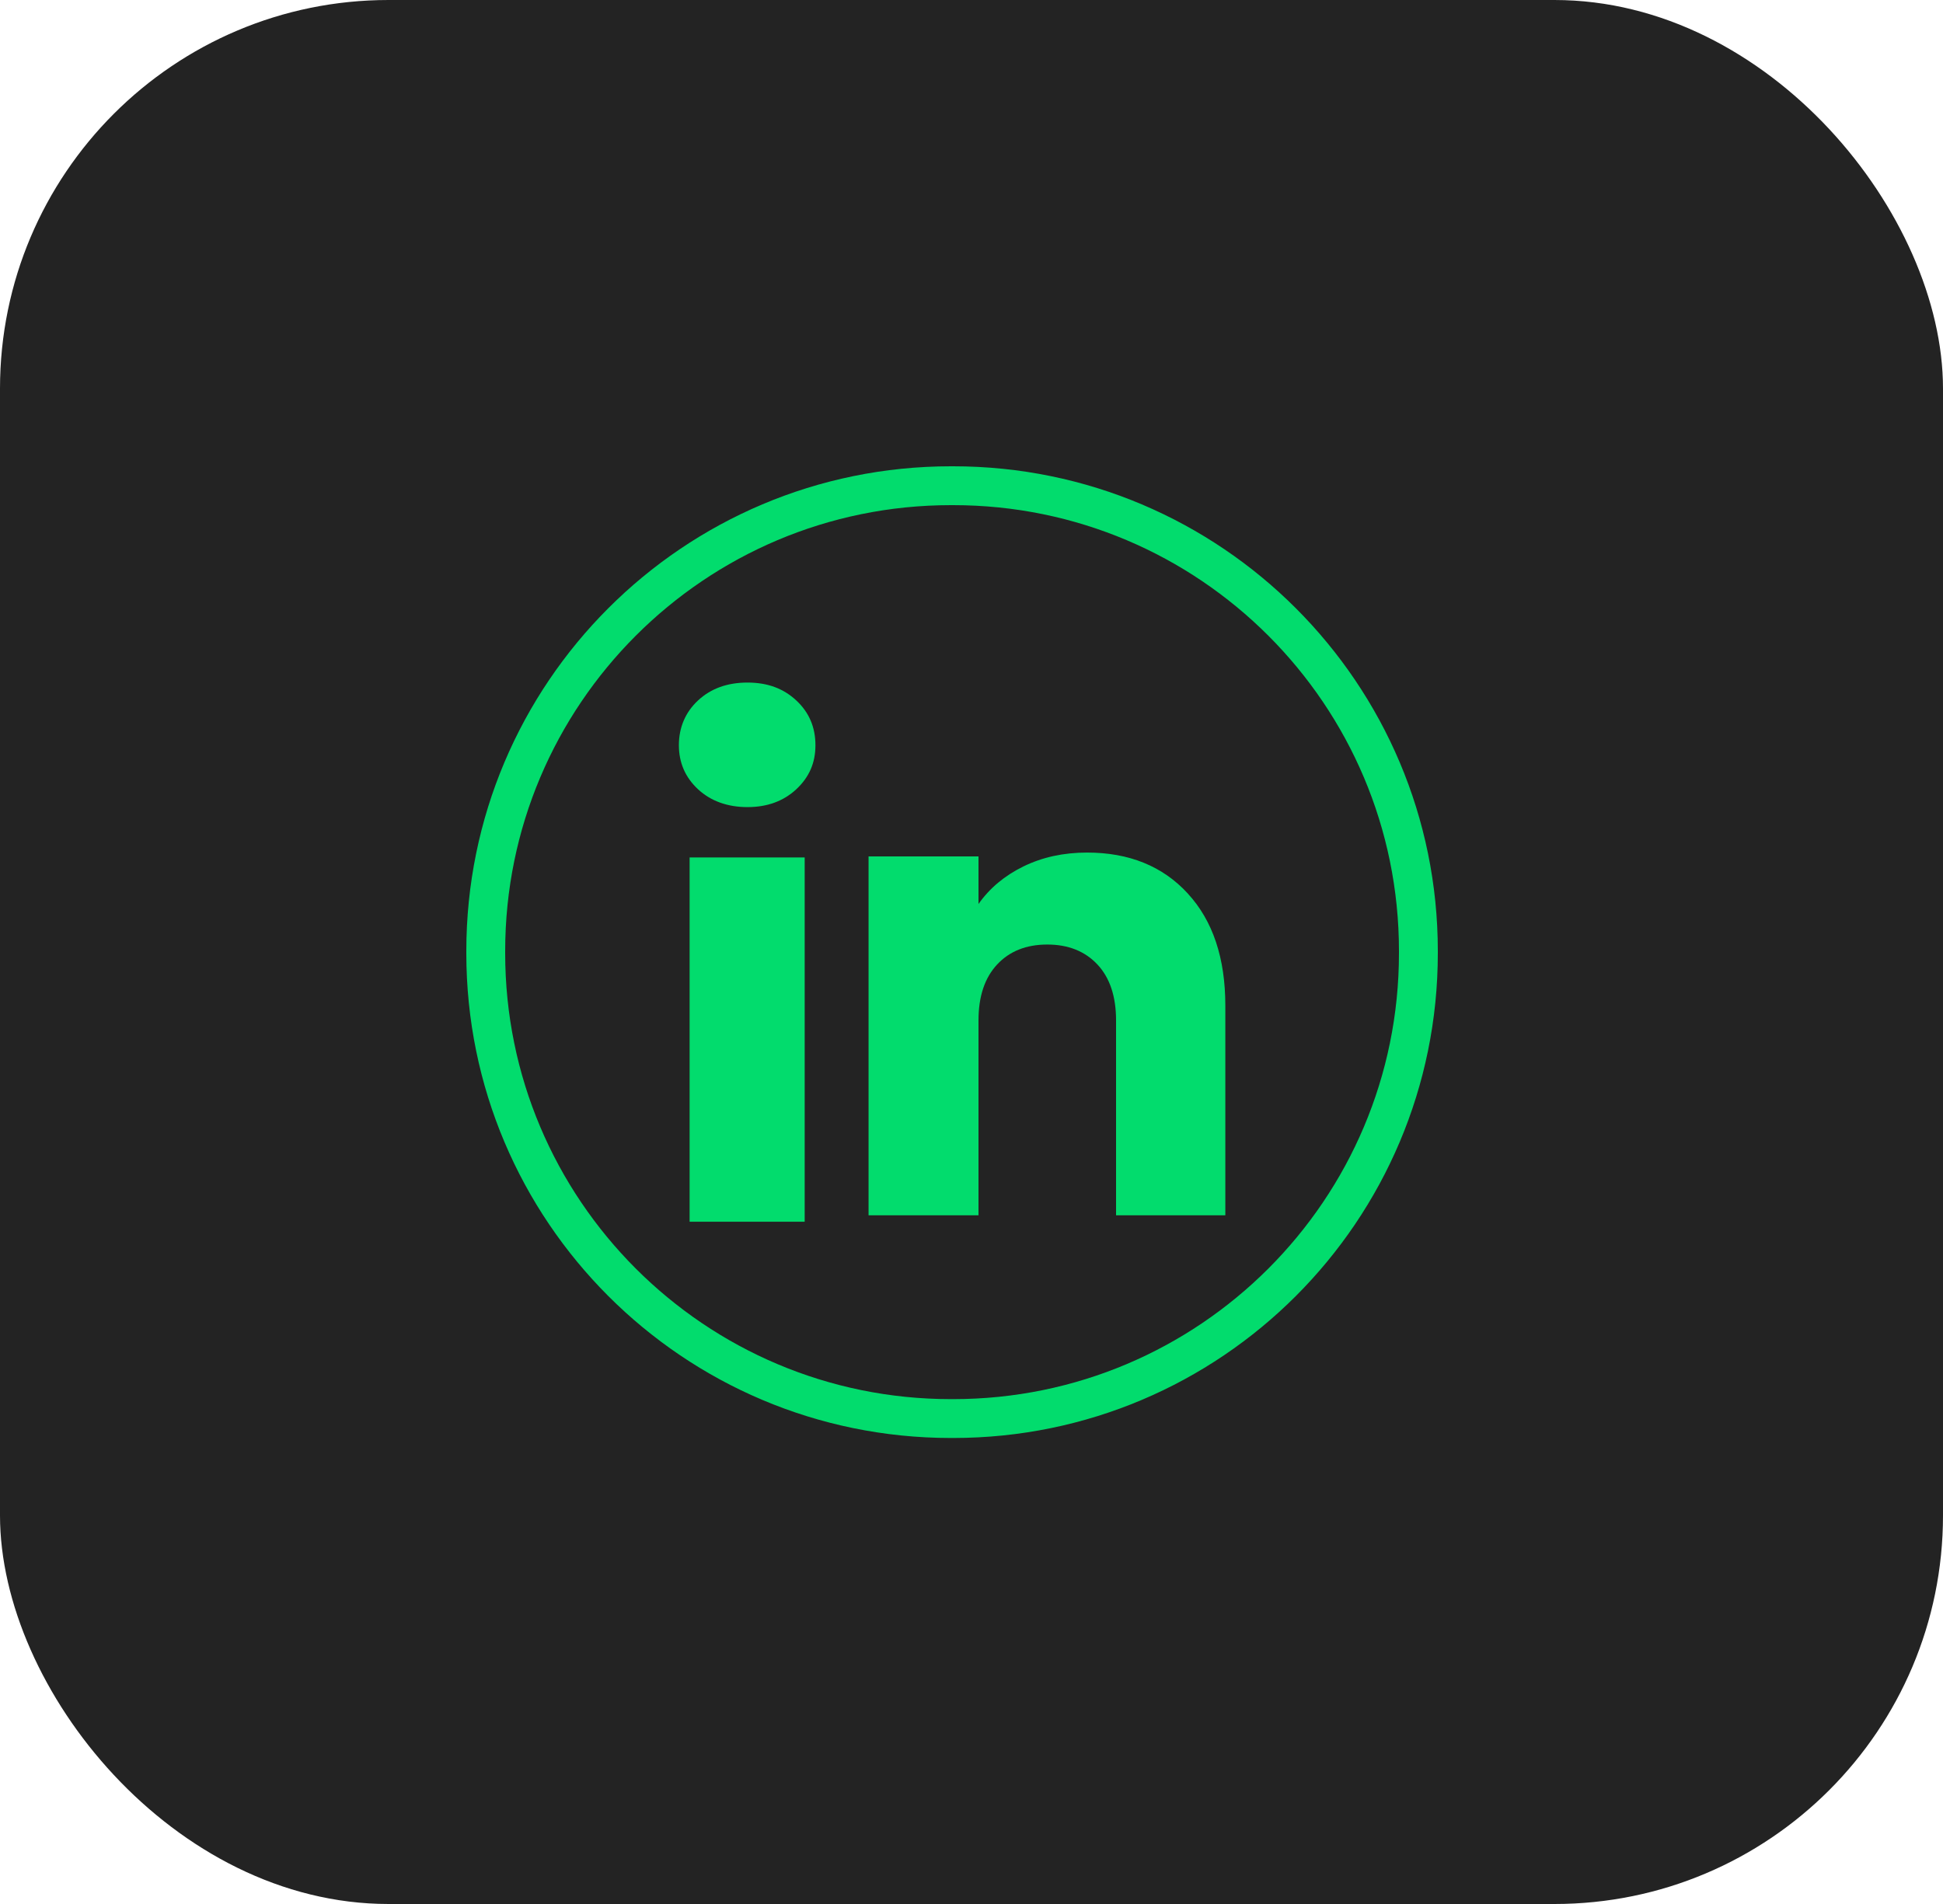 <svg width="50" height="49" viewBox="0 0 50 49" fill="none" xmlns="http://www.w3.org/2000/svg">
<rect width="50" height="49" rx="10" fill="#232323"/>
<path d="M24.471 12.5H24.529C31.14 12.5 36.5 17.861 36.5 24.475V24.532C36.5 31.146 31.14 36.507 24.529 36.507H24.471C17.86 36.507 12.5 31.146 12.5 24.532V24.475C12.5 17.861 17.86 12.5 24.471 12.5Z" stroke="#02DC6D"/>
<path d="M17.963 20.312C17.634 20.006 17.47 19.628 17.47 19.178C17.47 18.727 17.634 18.332 17.963 18.026C18.292 17.72 18.716 17.566 19.235 17.566C19.755 17.566 20.162 17.72 20.491 18.026C20.82 18.331 20.984 18.716 20.984 19.178C20.984 19.639 20.819 20.006 20.491 20.312C20.161 20.618 19.744 20.771 19.235 20.771C18.727 20.771 18.292 20.618 17.963 20.312ZM20.707 22.066V31.441H17.746V22.066H20.707Z" fill="#02DC6D"/>
<path d="M30.564 22.993C31.21 23.694 31.532 24.656 31.532 25.881V31.276H28.72V26.261C28.72 25.643 28.56 25.163 28.24 24.821C27.92 24.48 27.489 24.308 26.95 24.308C26.41 24.308 25.979 24.479 25.66 24.821C25.34 25.163 25.18 25.643 25.18 26.261V31.276H22.351V22.04H25.18V23.265C25.466 22.857 25.852 22.535 26.338 22.297C26.823 22.06 27.368 21.941 27.975 21.941C29.056 21.941 29.92 22.292 30.564 22.992V22.993Z" fill="#02DC6D"/>
</svg>
